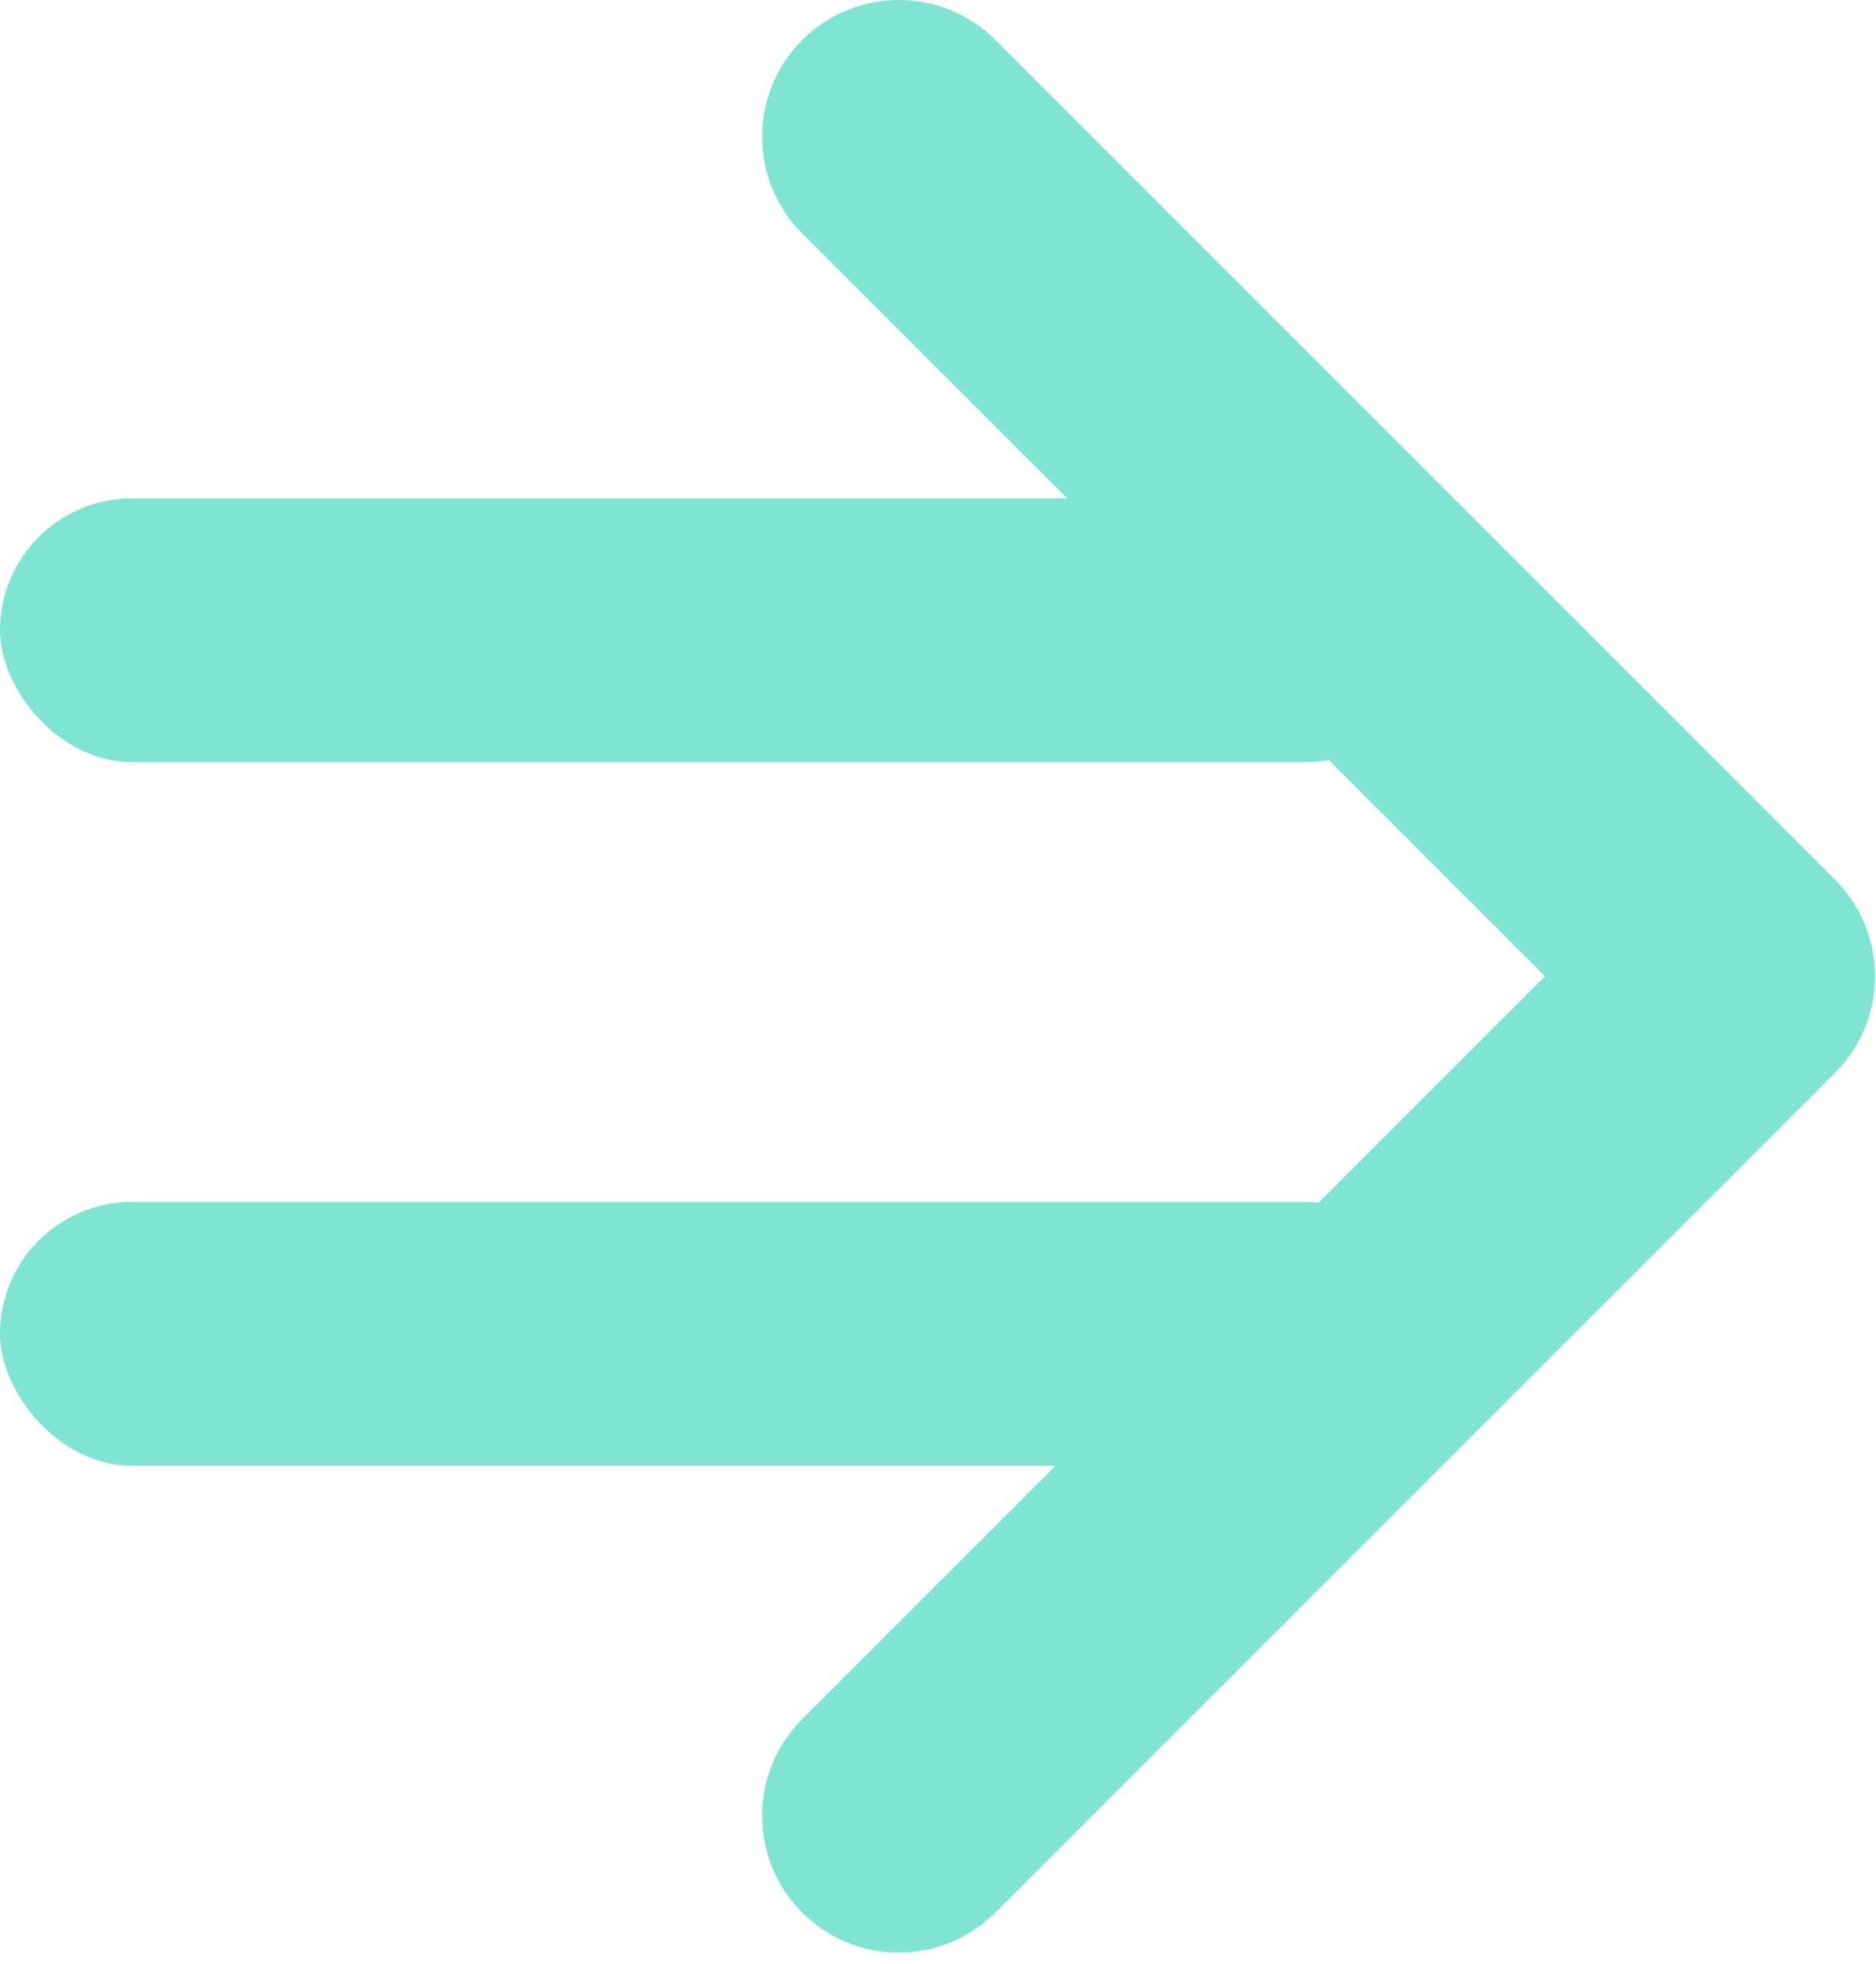 <?xml version="1.0" encoding="UTF-8"?> <svg xmlns="http://www.w3.org/2000/svg" width="64" height="67" viewBox="0 0 64 67" fill="none"> <g opacity="0.5"> <path d="M27.366 58.643C25.545 60.464 25.545 63.418 27.366 65.239C29.187 67.061 32.141 67.061 33.962 65.239L62.602 36.6C63.512 35.69 63.967 34.496 63.967 33.302C63.967 32.109 63.511 30.915 62.602 30.005L33.962 1.366C32.141 -0.455 29.187 -0.455 27.366 1.366C25.545 3.187 25.545 6.141 27.366 7.963L52.706 33.302L27.366 58.643Z" fill="#00CCA6"></path> <rect y="17" width="49" height="9" rx="4.5" fill="#00CCA6"></rect> <rect y="41" width="49" height="9" rx="4.5" fill="#00CCA6"></rect> </g> </svg> 